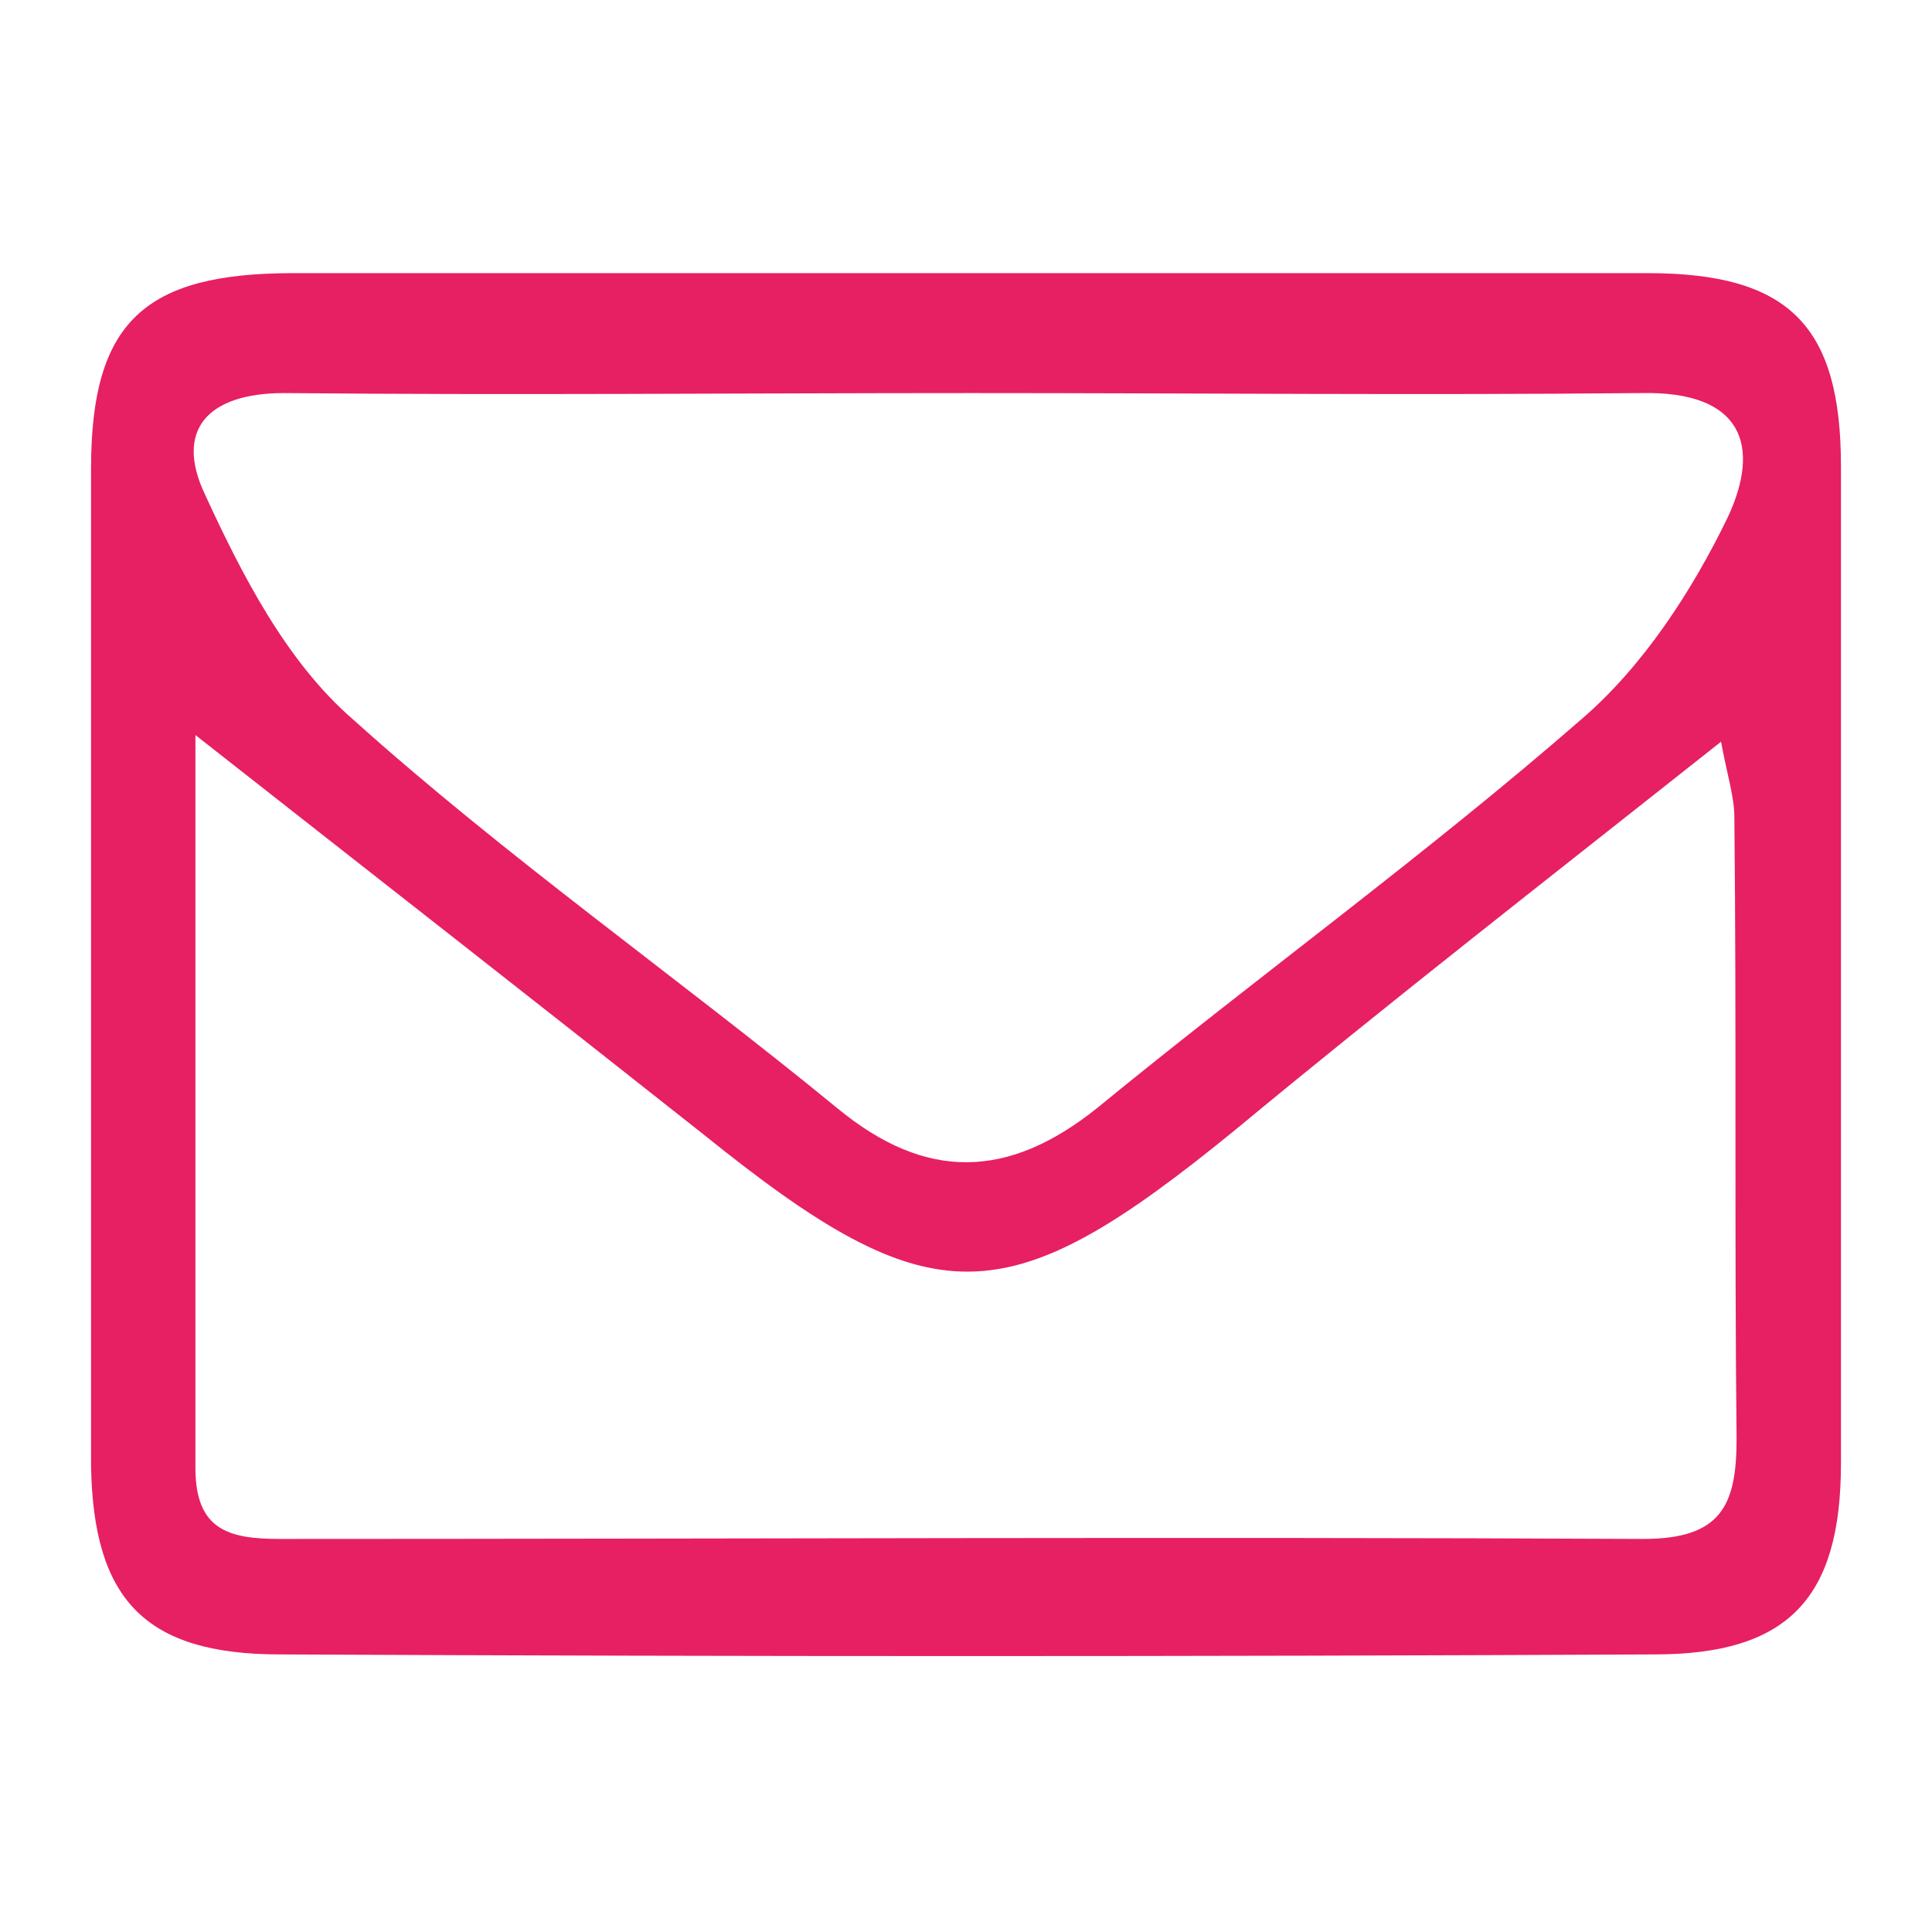 <?xml version="1.0" encoding="utf-8"?>
<!-- Generator: Adobe Illustrator 19.1.0, SVG Export Plug-In . SVG Version: 6.00 Build 0)  -->
<svg version="1.1" id="Layer_1" xmlns="http://www.w3.org/2000/svg" xmlns:xlink="http://www.w3.org/1999/xlink" x="0px" y="0px"
	 viewBox="0 0 87 87" style="enable-background:new 0 0 87 87;" xml:space="preserve">
<style type="text/css">
	.st0{fill:#E71F63;}
</style>
<path class="st0" d="M43.7,12.3c10.2,0,20.3,0,30.5,0c6.4,0,8.7,2.4,8.7,8.7c0,15,0,30,0,44.9c0,6.1-2.4,8.6-8.4,8.6
	c-20.6,0.1-41.3,0.1-61.9,0c-6.1,0-8.4-2.5-8.5-8.5c0-15,0-30,0-44.9c0-6.6,2.4-8.8,9.1-8.8C23.4,12.3,33.6,12.3,43.7,12.3z
	 M8.8,33.1c0,12.1,0,22.6,0,33c0,2.8,1.5,3.2,3.8,3.2c20.5,0,41-0.1,61.4,0c3.5,0,4.2-1.5,4.2-4.5c-0.1-9.3,0-18.6-0.1-28
	c0-0.9-0.3-1.8-0.6-3.4c-7.7,6.1-14.9,11.7-21.9,17.5c-10.3,8.4-13.6,8.5-23.9,0.2C24.5,45.4,17.2,39.7,8.8,33.1z M43.8,17.7
	c-10.3,0-20.7,0.1-31,0c-3.5,0-4.9,1.7-3.6,4.5c1.7,3.7,3.7,7.6,6.7,10.2c6.9,6.2,14.6,11.6,21.8,17.5c4,3.3,7.7,3.2,11.7,0
	c7.2-5.9,14.8-11.4,21.8-17.5c2.8-2.4,5-5.8,6.6-9.1c1.5-3.2,0.7-5.7-3.9-5.6C63.8,17.8,53.8,17.7,43.8,17.7z"/>
</svg>

